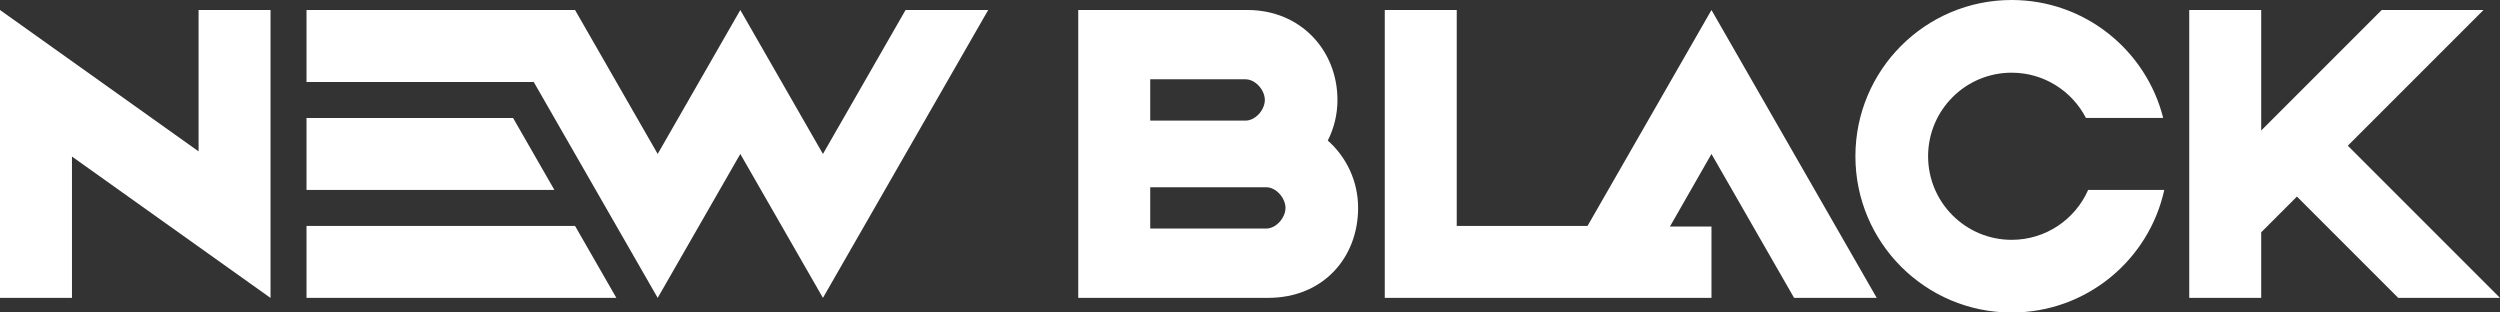 <svg width="160" height="20" viewBox="0 0 160 20" fill="none" xmlns="http://www.w3.org/2000/svg">
<rect x="0" y="0" width="160" height="20" fill="#333333" stroke="none"/>
<g clip-path="url(#clip0_404_1449)">
<path d="M17.314 19.068L4.606 10.019V19.064H0L7.83888e-06 0.641L2.70306e-06 0.64L12.709 9.689V0.641H17.314V19.068Z" fill="white"/>
<path d="M36.803 0.641H19.617V5.247H34.159L42.092 19.064L47.38 9.853L52.668 19.064L63.244 0.641H57.956L52.668 9.853L47.38 0.641L42.092 9.853L36.803 0.641Z" fill="white"/>
<path d="M120.11 19.064H114.822L109.534 9.853L106.875 14.5H109.534V19.063H104.271L104.246 19.064H88.625V0.641H93.231V14.459H101.602L109.534 0.641L120.11 19.064Z" fill="white"/>
<path d="M19.617 19.064H39.447L36.803 14.459H19.617V19.064Z" fill="white"/>
<path d="M19.617 12.156V7.55H32.837L35.481 12.156H19.617Z" fill="white"/>
<path fill-rule="evenodd" clip-rule="evenodd" d="M69.008 19.063V0.64H79.84C83.233 0.64 85.597 3.217 85.597 6.397C85.597 7.332 85.374 8.215 84.979 8.995C86.169 10.05 86.919 11.59 86.919 13.306C86.919 16.485 84.683 19.063 81.162 19.063H69.008ZM82.271 13.306C82.271 12.67 81.67 11.983 81.034 11.983H73.614V14.628H81.034C81.67 14.628 82.271 13.941 82.271 13.306ZM73.614 5.075H79.712C80.348 5.075 80.949 5.761 80.949 6.397C80.949 7.033 80.348 7.719 79.712 7.719H73.614V5.075Z" fill="white"/>
<path d="M140.111 0.641H144.717V8.353L152.429 0.641H158.943L150.26 9.324L160 19.064H153.486L147.003 12.581L144.717 14.867V19.064H140.111V0.641Z" fill="white"/>
<path d="M138.444 7.548C137.35 3.211 133.423 0 128.746 0C123.223 0 118.746 4.477 118.746 10.001C118.746 15.524 123.223 20.001 128.746 20.001C133.53 20.001 137.529 16.642 138.514 12.154H133.643C132.814 14.035 130.934 15.349 128.746 15.349C125.792 15.349 123.398 12.954 123.398 10.001C123.398 7.047 125.792 4.652 128.746 4.652C130.816 4.652 132.611 5.828 133.5 7.548H138.444Z" fill="white"/>
</g>
<defs>
<clipPath id="clip0_404_1449">
<rect width="160" height="20" fill="white"/>
</clipPath>
</defs>
</svg>
